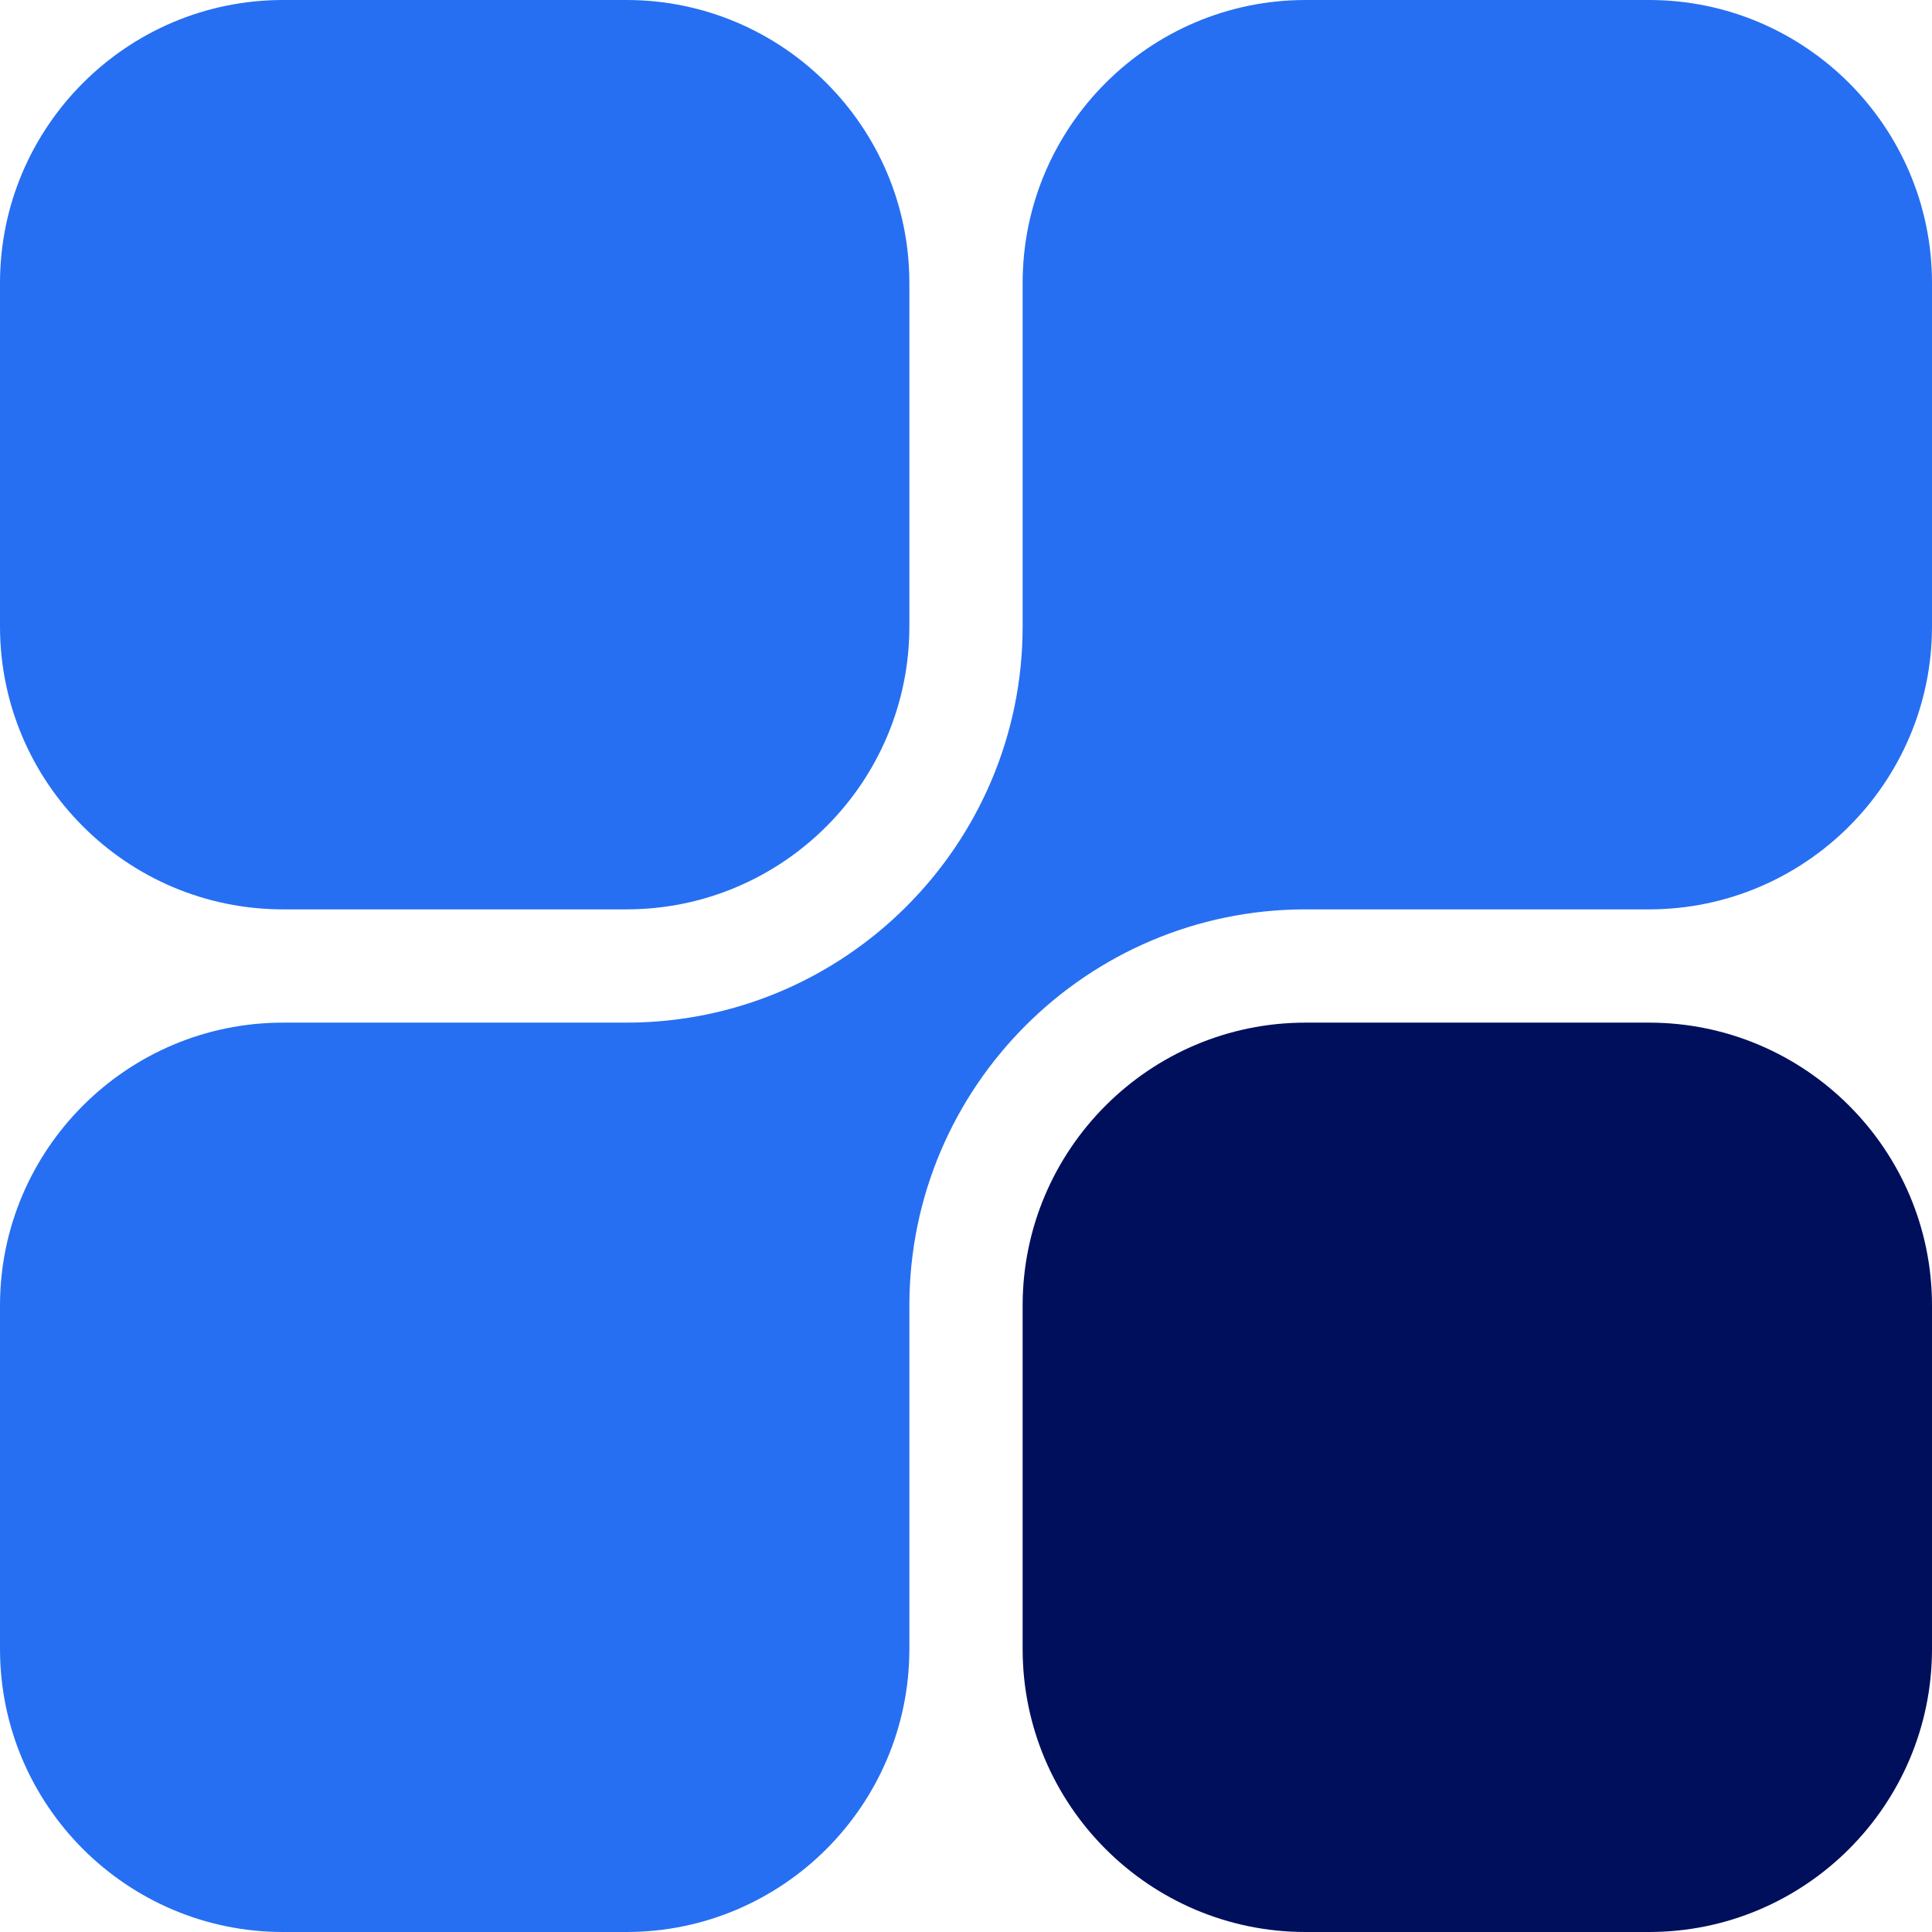 <svg width="16" height="16" viewBox="0 0 16 16" fill="none" xmlns="http://www.w3.org/2000/svg">
<g clip-path="url(#clip0_48_12227)">
<path d="M5.188 0H2.344C1.051 0 0 1.051 0 2.344V5.188C0 6.48 1.051 7.531 2.344 7.531H5.188C6.48 7.531 7.531 6.48 7.531 5.188V2.344C7.531 1.051 6.48 0 5.188 0Z" fill="#266FF2"/>
<path d="M13.656 8.469H10.812C9.52 8.469 8.469 9.52 8.469 10.812V13.656C8.469 14.949 9.52 16 10.812 16H13.656C14.949 16 16 14.949 16 13.656V10.812C16 9.52 14.949 8.469 13.656 8.469Z" fill="#000F5C"/>
<path d="M13.656 0H10.812C9.52 0 8.469 1.051 8.469 2.344V5.188C8.469 6.997 6.997 8.469 5.188 8.469H2.344C1.051 8.469 0 9.52 0 10.812V13.656C0 14.949 1.051 16 2.344 16H5.188C6.48 16 7.531 14.949 7.531 13.656V10.812C7.531 9.003 9.003 7.531 10.812 7.531H13.656C14.949 7.531 16 6.48 16 5.188V2.344C16 1.051 14.949 0 13.656 0Z" fill="#266FF2"/>
</g>
<defs>
<clipPath id="clip0_48_12227">
<rect width="16" height="16" fill="white"/>
</clipPath>
</defs>
</svg>
